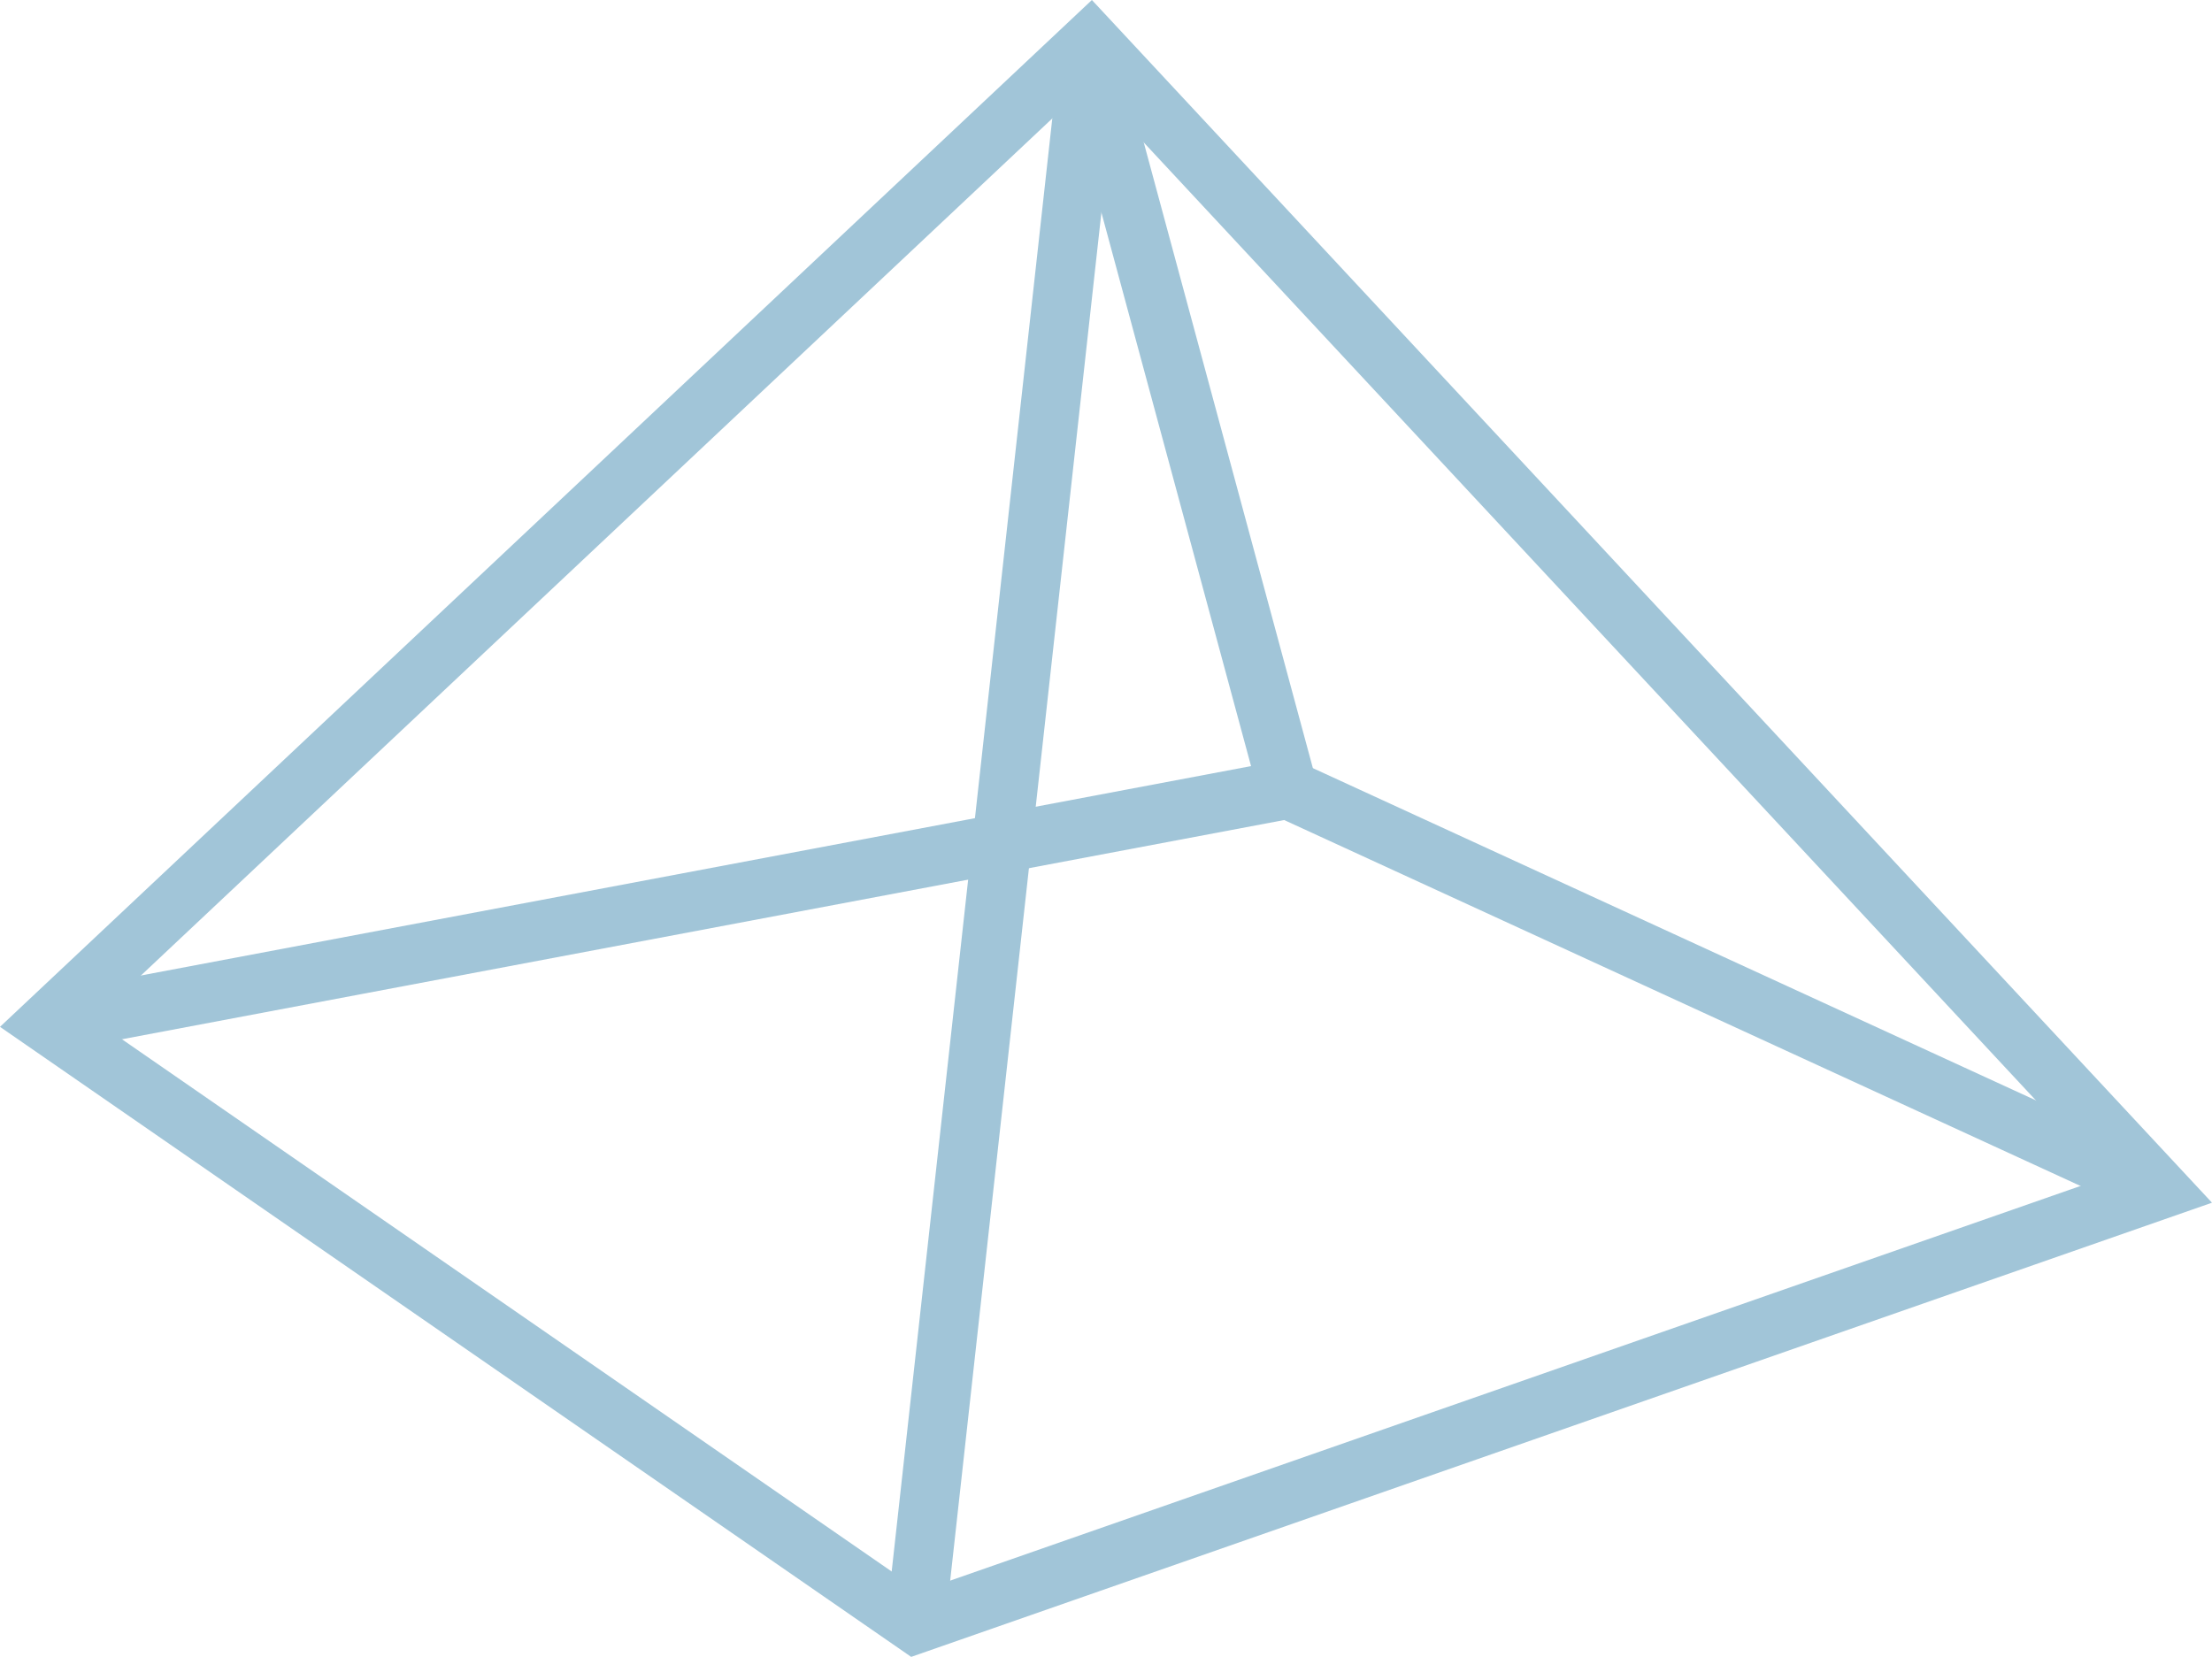 <?xml version="1.0" encoding="utf-8"?>
<!-- Generator: Adobe Illustrator 24.0.3, SVG Export Plug-In . SVG Version: 6.00 Build 0)  -->
<svg version="1.1" id="レイヤー_1" xmlns="http://www.w3.org/2000/svg" xmlns:xlink="http://www.w3.org/1999/xlink" x="0px"
	 y="0px" width="373.955px" height="280.147px" viewBox="0 0 373.955 280.147" style="enable-background:new 0 0 373.955 280.147;"
	 xml:space="preserve">
<style type="text/css">
	.st0{fill:none;stroke:#A1C5D8;stroke-width:10;stroke-miterlimit:10;}
</style>
<polygon class="st0" points="184.358,7.085 7.93,173.024 154.794,274.588 365.077,201.157 "/>
<line class="st0" x1="184.358" y1="7.085" x2="154.794" y2="274.588"/>
<polyline class="st0" points="7.93,173.024 217.736,133.444 365.077,201.157 "/>
<line class="st0" x1="217.736" y1="133.444" x2="184.358" y2="9.945"/>
</svg>
